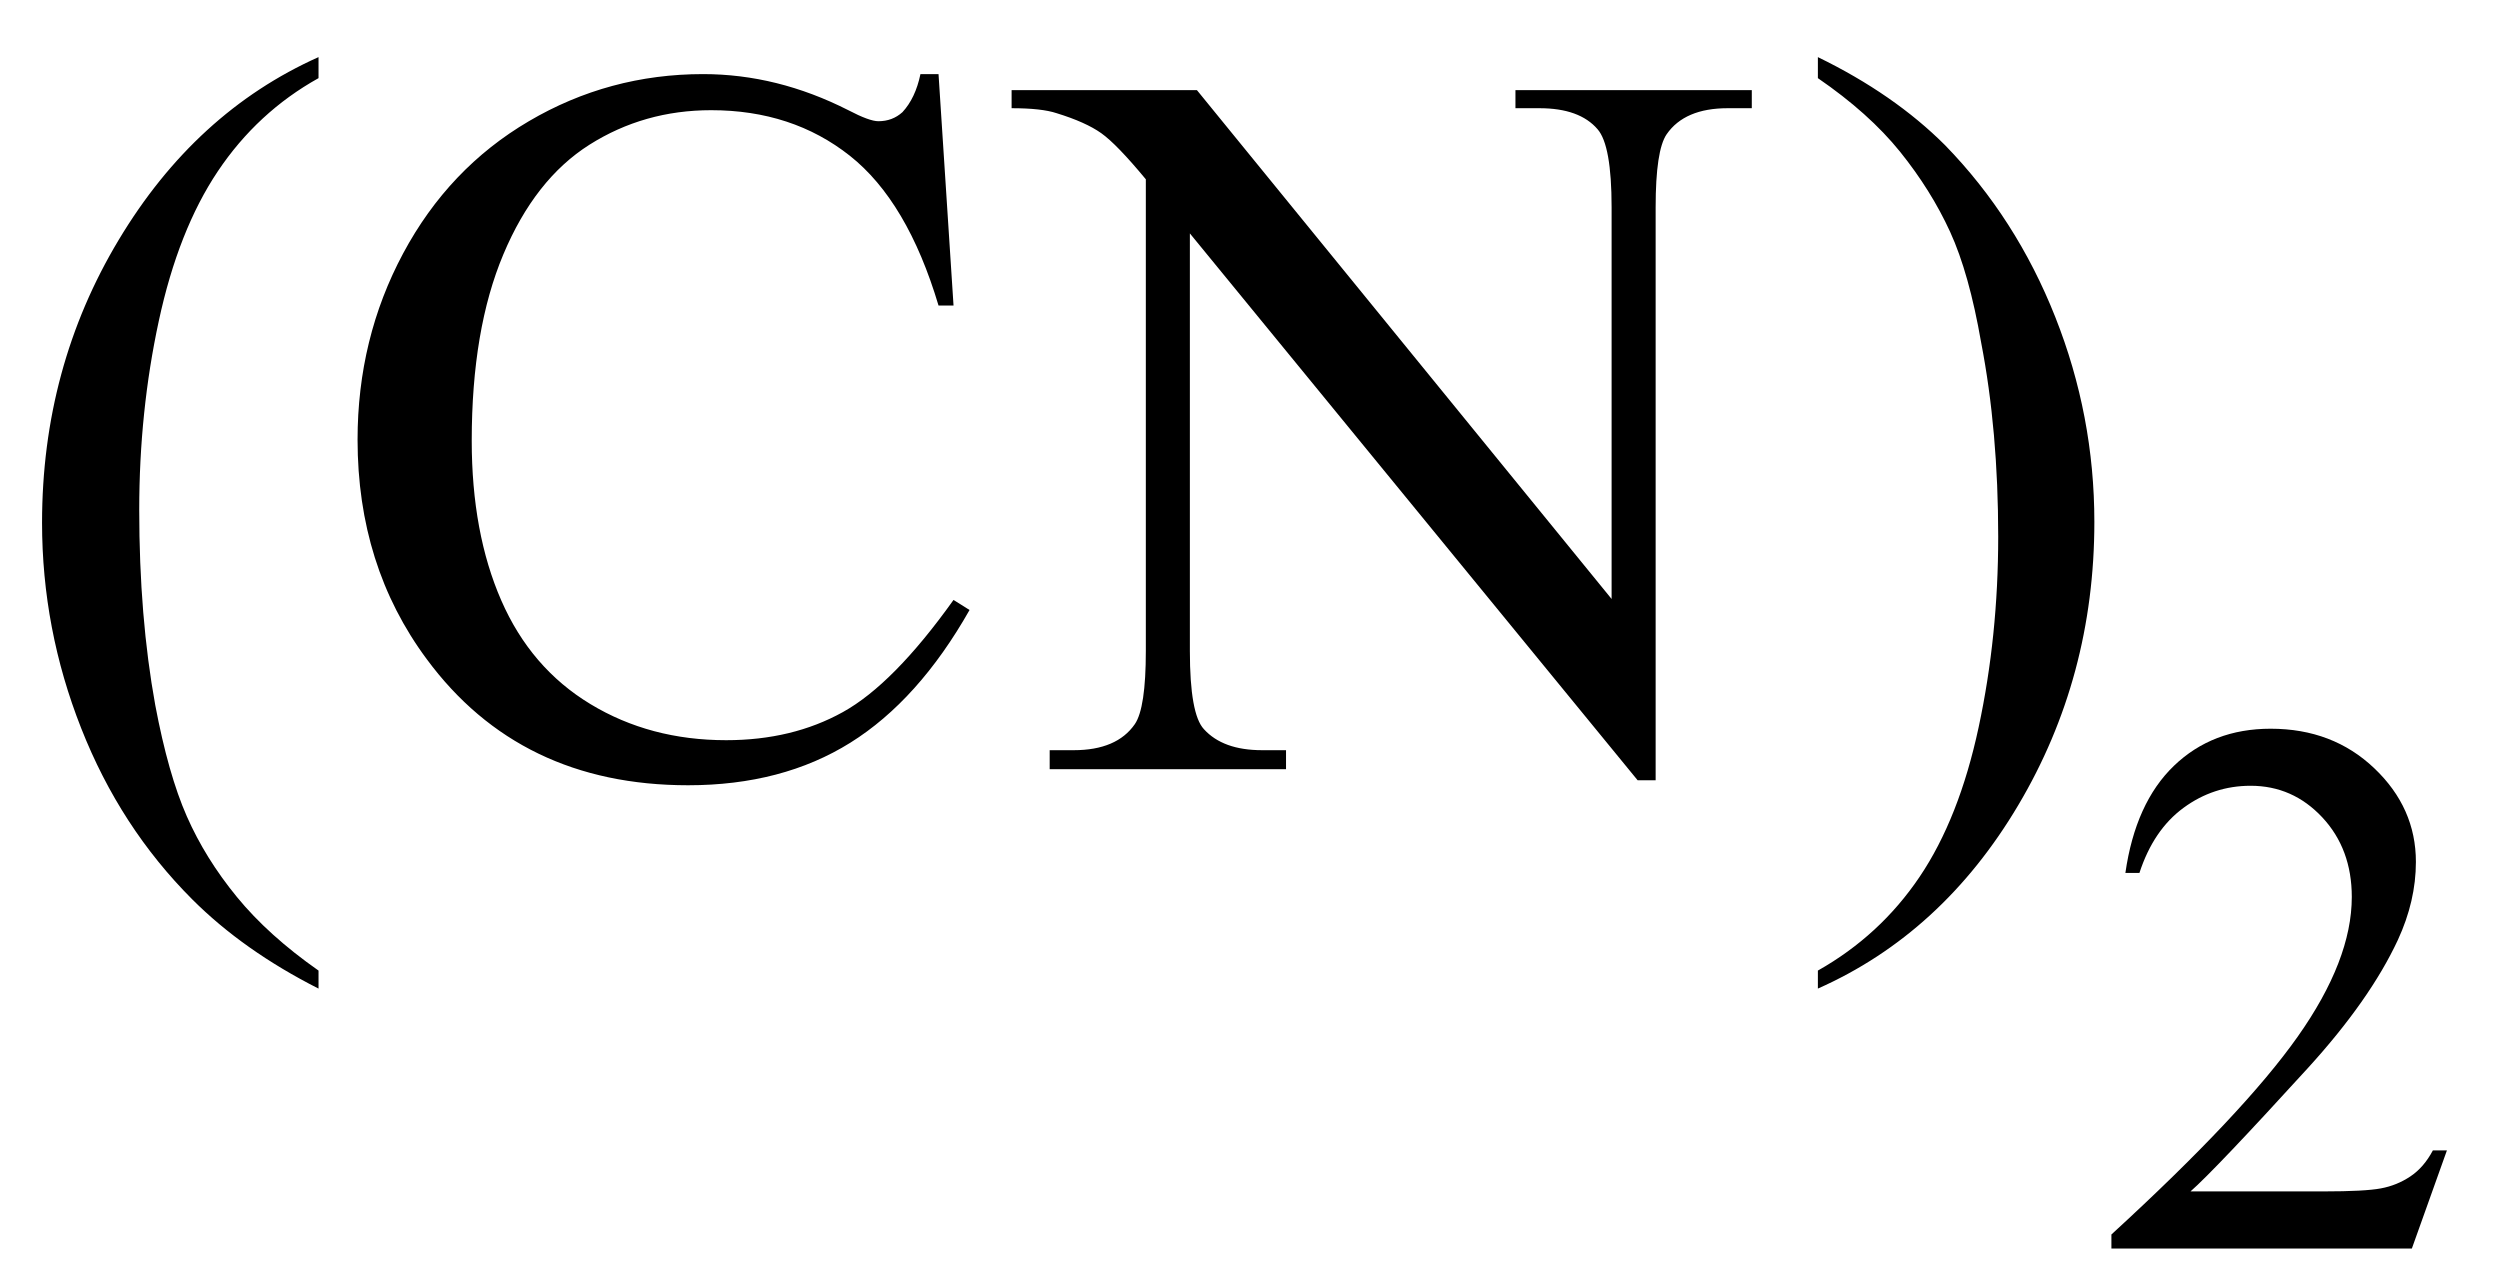 <svg xmlns="http://www.w3.org/2000/svg" xmlns:xlink="http://www.w3.org/1999/xlink" stroke-dasharray="none" shape-rendering="auto" font-family="'Dialog'" width="39" text-rendering="auto" fill-opacity="1" contentScriptType="text/ecmascript" color-interpolation="auto" color-rendering="auto" preserveAspectRatio="xMidYMid meet" font-size="12" fill="black" stroke="black" image-rendering="auto" stroke-miterlimit="10" zoomAndPan="magnify" version="1.0" stroke-linecap="square" stroke-linejoin="miter" contentStyleType="text/css" font-style="normal" height="20" stroke-width="1" stroke-dashoffset="0" font-weight="normal" stroke-opacity="1"><defs id="genericDefs"/><g><g text-rendering="optimizeLegibility" transform="translate(0,12)" color-rendering="optimizeQuality" color-interpolation="linearRGB" image-rendering="optimizeQuality"><path d="M4.969 3.141 L4.969 3.422 Q3.797 2.828 3 2.031 Q1.875 0.906 1.266 -0.641 Q0.656 -2.188 0.656 -3.844 Q0.656 -6.266 1.852 -8.258 Q3.047 -10.25 4.969 -11.109 L4.969 -10.781 Q4.016 -10.25 3.398 -9.328 Q2.781 -8.406 2.477 -6.992 Q2.172 -5.578 2.172 -4.047 Q2.172 -2.375 2.422 -1 Q2.625 0.078 2.914 0.734 Q3.203 1.391 3.695 1.992 Q4.188 2.594 4.969 3.141 ZM14.641 -10.844 L14.875 -7.234 L14.641 -7.234 Q14.156 -8.859 13.258 -9.57 Q12.359 -10.281 11.094 -10.281 Q10.047 -10.281 9.195 -9.742 Q8.344 -9.203 7.852 -8.031 Q7.359 -6.859 7.359 -5.125 Q7.359 -3.688 7.82 -2.633 Q8.281 -1.578 9.211 -1.016 Q10.141 -0.453 11.328 -0.453 Q12.359 -0.453 13.148 -0.891 Q13.938 -1.328 14.875 -2.641 L15.125 -2.484 Q14.328 -1.078 13.266 -0.414 Q12.203 0.25 10.734 0.25 Q8.109 0.25 6.656 -1.719 Q5.578 -3.172 5.578 -5.141 Q5.578 -6.719 6.289 -8.047 Q7 -9.375 8.25 -10.109 Q9.5 -10.844 10.969 -10.844 Q12.125 -10.844 13.234 -10.281 Q13.562 -10.109 13.703 -10.109 Q13.922 -10.109 14.078 -10.25 Q14.281 -10.469 14.359 -10.844 L14.641 -10.844 ZM15.781 -10.594 L18.672 -10.594 L25.141 -2.656 L25.141 -8.766 Q25.141 -9.734 24.922 -9.984 Q24.641 -10.312 24.016 -10.312 L23.641 -10.312 L23.641 -10.594 L27.328 -10.594 L27.328 -10.312 L26.953 -10.312 Q26.281 -10.312 26 -9.906 Q25.828 -9.656 25.828 -8.766 L25.828 0.172 L25.547 0.172 L18.562 -8.359 L18.562 -1.844 Q18.562 -0.859 18.781 -0.625 Q19.078 -0.297 19.688 -0.297 L20.062 -0.297 L20.062 0 L16.375 0 L16.375 -0.297 L16.75 -0.297 Q17.422 -0.297 17.703 -0.703 Q17.875 -0.953 17.875 -1.844 L17.875 -9.203 Q17.422 -9.75 17.18 -9.922 Q16.938 -10.094 16.484 -10.234 Q16.25 -10.312 15.781 -10.312 L15.781 -10.594 ZM28.359 -10.781 L28.359 -11.109 Q29.547 -10.531 30.344 -9.734 Q31.453 -8.594 32.062 -7.055 Q32.672 -5.516 32.672 -3.859 Q32.672 -1.438 31.484 0.562 Q30.297 2.562 28.359 3.422 L28.359 3.141 Q29.328 2.594 29.945 1.68 Q30.562 0.766 30.867 -0.656 Q31.172 -2.078 31.172 -3.625 Q31.172 -5.281 30.906 -6.656 Q30.719 -7.734 30.422 -8.383 Q30.125 -9.031 29.641 -9.633 Q29.156 -10.234 28.359 -10.781 Z" stroke="none"/></g><g text-rendering="optimizeLegibility" transform="translate(32.672,19.477)" color-rendering="optimizeQuality" color-interpolation="linearRGB" image-rendering="optimizeQuality"><path d="M5.5 -1.531 L4.953 0 L0.266 0 L0.266 -0.219 Q2.328 -2.109 3.172 -3.305 Q4.016 -4.5 4.016 -5.484 Q4.016 -6.234 3.555 -6.727 Q3.094 -7.219 2.438 -7.219 Q1.859 -7.219 1.391 -6.875 Q0.922 -6.531 0.703 -5.859 L0.484 -5.859 Q0.641 -6.953 1.242 -7.531 Q1.844 -8.109 2.75 -8.109 Q3.719 -8.109 4.367 -7.492 Q5.016 -6.875 5.016 -6.031 Q5.016 -5.422 4.734 -4.812 Q4.297 -3.875 3.328 -2.812 Q1.875 -1.219 1.5 -0.891 L3.578 -0.891 Q4.219 -0.891 4.469 -0.938 Q4.719 -0.984 4.93 -1.125 Q5.141 -1.266 5.281 -1.531 L5.5 -1.531 Z" stroke="none"/></g></g></svg>